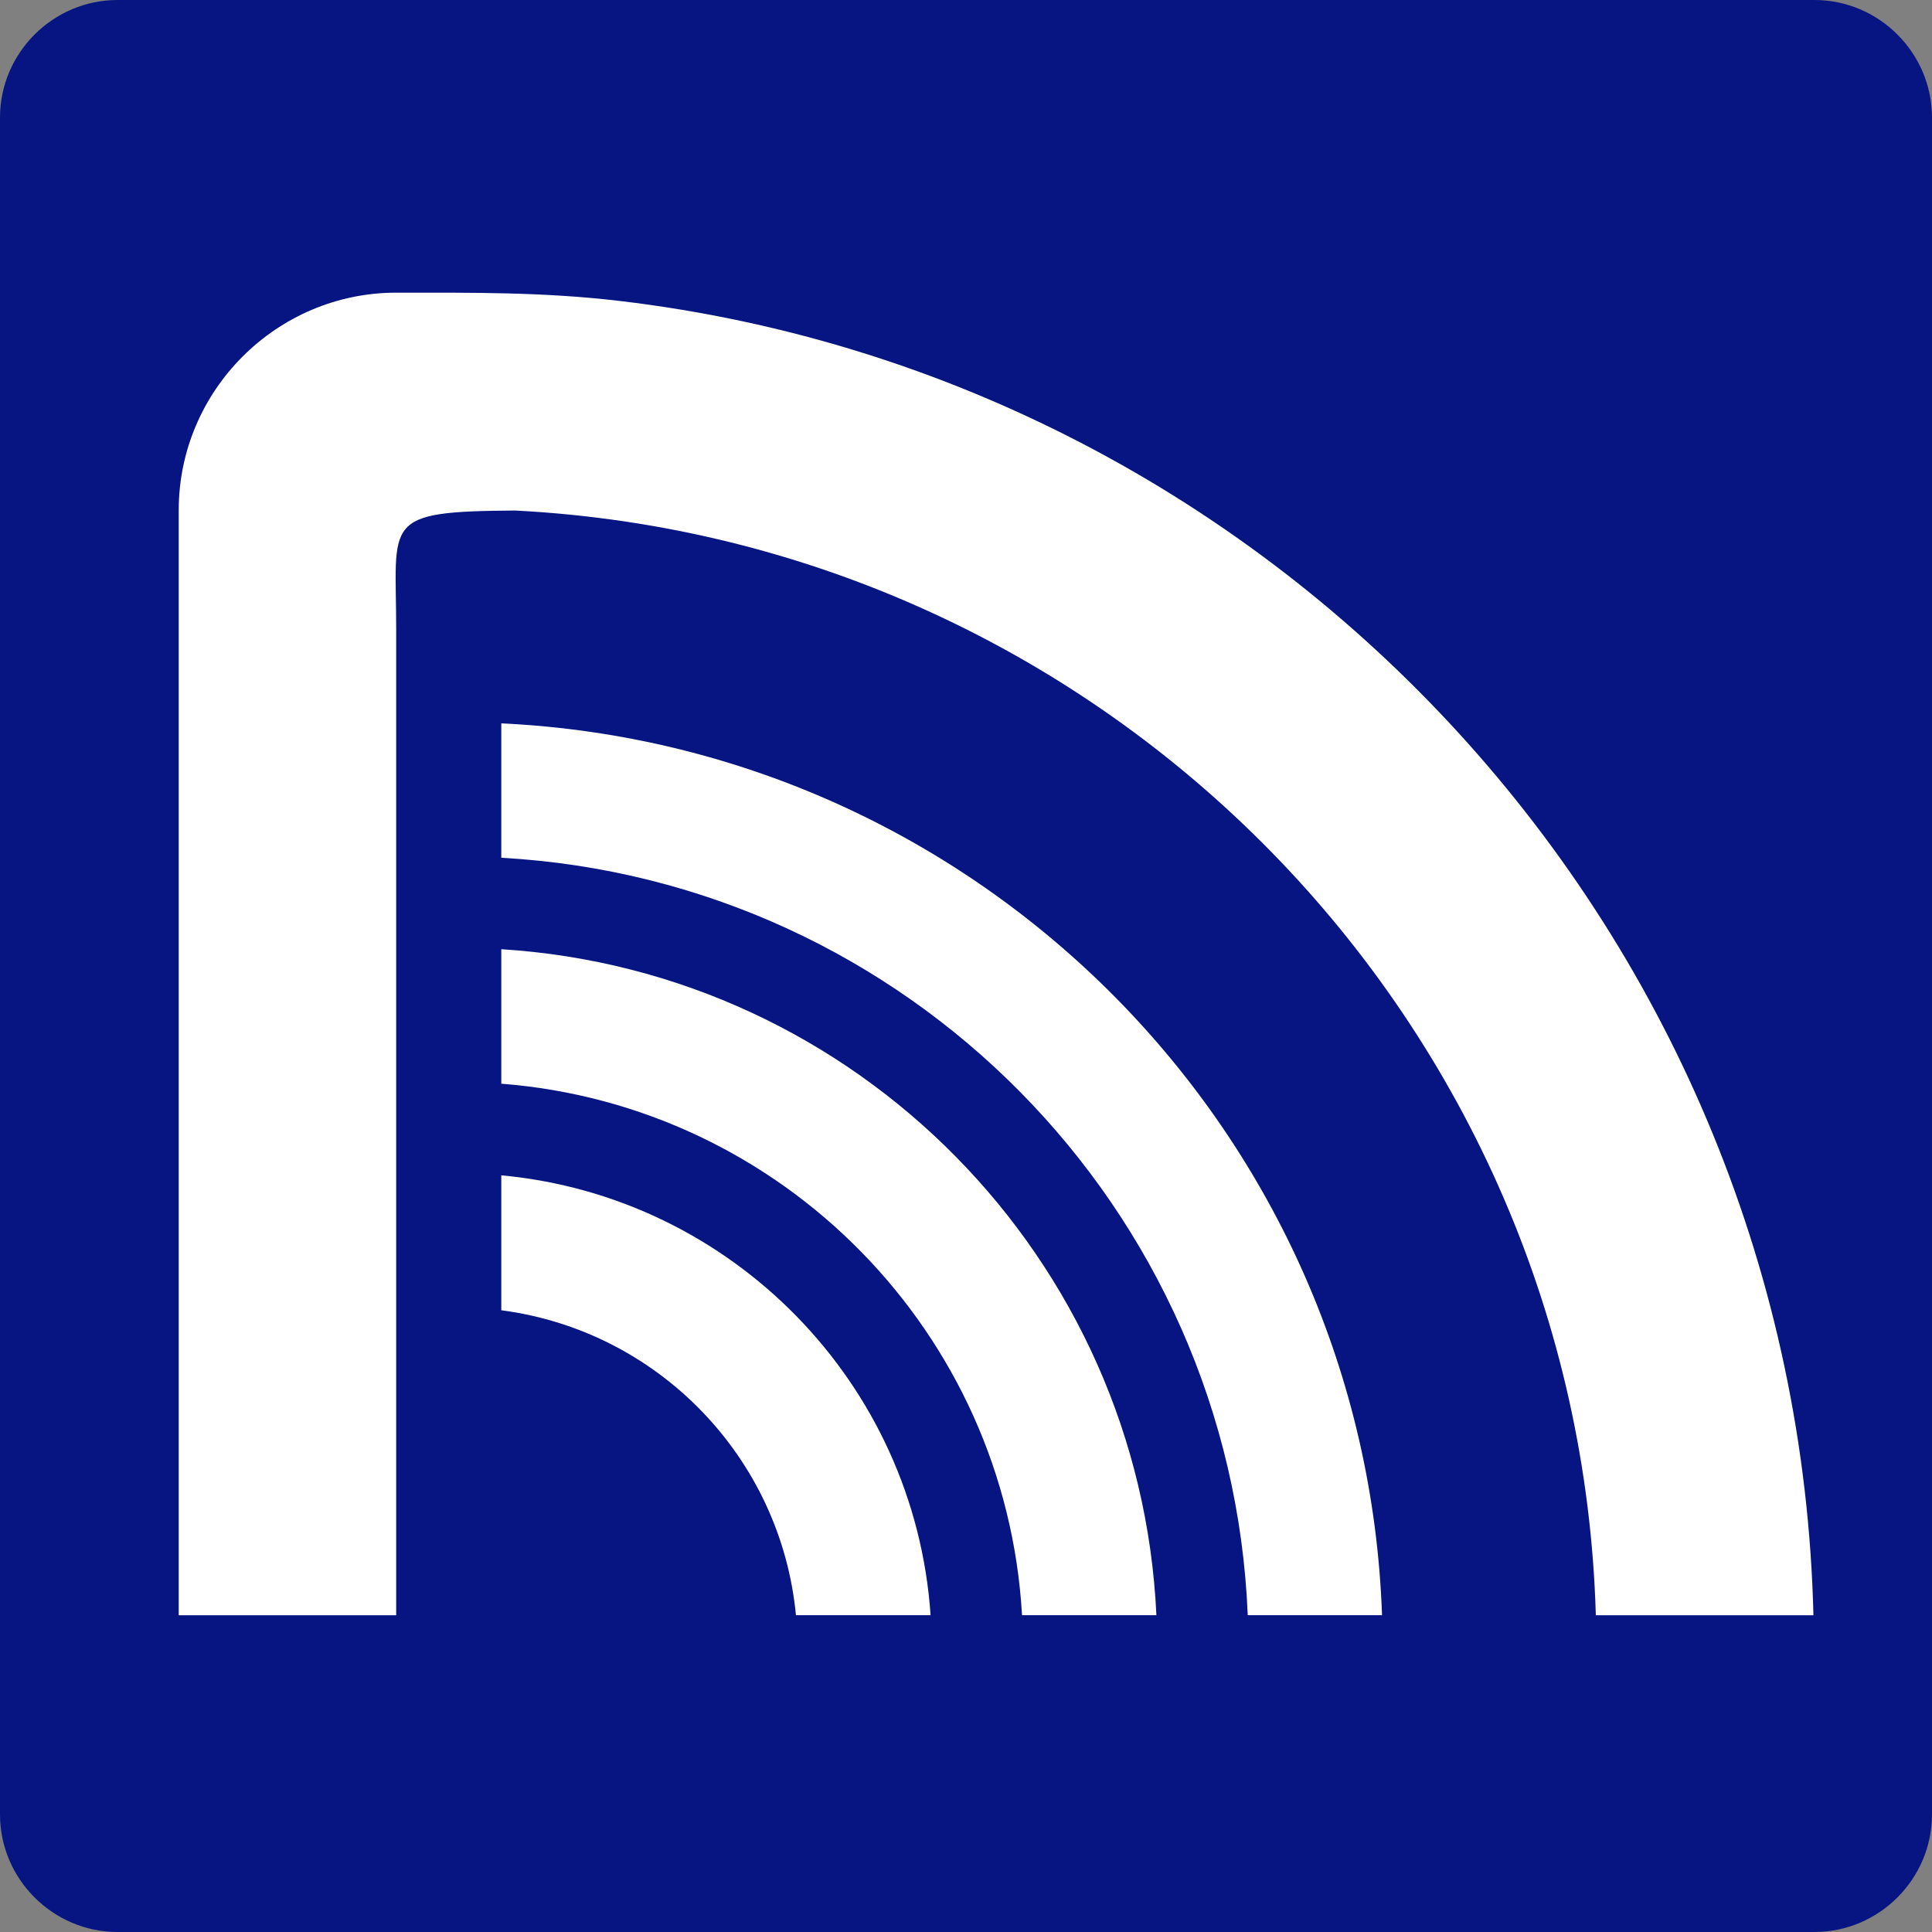 <?xml version="1.0" encoding="UTF-8"?>
<!DOCTYPE svg PUBLIC "-//W3C//DTD SVG 1.1//EN" "http://www.w3.org/Graphics/SVG/1.1/DTD/svg11.dtd">
<!-- Creator: CorelDRAW 2021 (64 Bit) -->
<svg xmlns="http://www.w3.org/2000/svg" xml:space="preserve" width="65.049mm" height="65.049mm" version="1.1" style="shape-rendering:geometricPrecision; text-rendering:geometricPrecision; image-rendering:optimizeQuality; fill-rule:evenodd; clip-rule:evenodd"
viewBox="0 0 432.93 432.93"
 xmlns:xlink="http://www.w3.org/1999/xlink"
 xmlns:xodm="http://www.corel.com/coreldraw/odm/2003">
 <rect x="0" y="0" width="432.93" height="432.93" fill="#808080" stroke="none"/>
 <defs>
  <style type="text/css">
   <![CDATA[
    .fil5 {fill:none}
    .fil0 {fill:#061581}
    .fil3 {fill:#ED6D11}
    .fil4 {fill:white}
    .fil2 {fill:#ED6D11;fill-rule:nonzero}
    .fil1 {fill:white;fill-rule:nonzero}
   ]]>
  </style>
   <clipPath id="id0">
    <path d="M26.36 0l380.21 0c14.5,0 26.36,11.86 26.36,26.36l0 380.21c0,14.5 -11.86,26.36 -26.36,26.36l-380.21 0c-14.5,0 -26.36,-11.86 -26.36,-26.36l0 -380.21c0,-14.5 11.86,-26.36 26.36,-26.36z"/>
   </clipPath>
 </defs>
 <g id="Camada_x0020_1">
  <path class="fil0" d="M26.36 0l380.21 0c14.5,0 26.36,11.86 26.36,26.36l0 380.21c0,14.5 -11.86,26.36 -26.36,26.36l-380.21 0c-14.5,0 -26.36,-11.86 -26.36,-26.36l0 -380.21c0,-14.5 11.86,-26.36 26.36,-26.36z"/>
  <g style="clip-path:url(#id0)">
   <g id="_2630165816944">
    <g id="_1247932861184">
     <path id="_1" class="fil1" d="M112.33 263.37c51.68,4.79 92.65,46.54 96.2,98.57l-30.17 0c-3.39,-35.42 -30.97,-63.77 -66.03,-68.33l0 -30.25 0 0zm0 -20.53c62.99,4.88 113.07,55.77 116.69,119.1l30.11 0c-3.69,-79.95 -67.2,-144.26 -146.8,-149.24l0 30.14zm0 -50.63c90.9,5.02 163.55,78.49 167.27,169.73l30.09 0c-3.76,-107.85 -89.84,-194.77 -197.36,-199.85l0 30.11zm-72.28 -77.9l0 247.64 48.73 0 0 -220.92c0,-24.43 -3.5,-26.43 26.69,-26.63 132.58,6.85 238.28,114.43 242.13,247.55l48.76 0c-3.7,-152.35 -119.42,-276.93 -267.38,-294.5 -17.2,-2.04 -32.97,-1.87 -50.2,-1.87 -26.8,0 -48.73,21.93 -48.73,48.73l0 0z"/>
     <path class="fil2" d="M-225.66 484.12c0,-8.29 -3.03,-14.67 -9.08,-19.14 -3.68,-2.89 -7.93,-4.87 -12.73,-5.92 -4.8,-1.05 -10.43,-1.58 -16.87,-1.58 -4.47,0 -9.64,0.36 -15.49,1.08 -5.85,0.72 -11.22,1.68 -16.08,2.86 -1.71,0.53 -3.09,1.45 -4.14,2.76 -1.05,1.32 -1.58,2.9 -1.58,4.74l0 90.97c0,2.24 0.72,4.08 2.17,5.52 1.45,1.45 3.29,2.17 5.53,2.17l15.19 0c2.1,0 3.88,-0.79 5.33,-2.37 1.45,-1.58 2.17,-3.35 2.17,-5.33l0 -85.84c2.63,-0.92 5.13,-1.38 7.5,-1.38 2.24,0 3.68,0.33 4.34,0.99 1.45,0.92 2.37,2.24 2.76,3.95 0.4,1.71 0.59,3.88 0.59,6.51l0 75.78c0,2.24 0.72,4.08 2.17,5.52 1.45,1.45 3.22,2.17 5.33,2.17l15.19 0c2.11,0 3.91,-0.76 5.43,-2.27 1.51,-1.51 2.27,-3.32 2.27,-5.43l0 -75.78 0 0z"/>
     <path class="fil2" d="M-185.4 540.75c10.66,0 18.68,-0.59 24.08,-1.78 5.39,-1.45 9.54,-3.29 12.43,-5.53 6.05,-4.47 9.08,-10.85 9.08,-19.14 0,-8.16 -3.03,-14.47 -9.08,-18.94 -3.68,-2.9 -7.93,-4.87 -12.73,-5.92 -4.8,-1.05 -10.43,-1.58 -16.87,-1.58 -4.47,0 -9.64,0.36 -15.49,1.08 -5.85,0.72 -11.22,1.68 -16.08,2.86 -1.71,0.53 -3.09,1.45 -4.14,2.76 -1.05,1.32 -1.58,2.89 -1.58,4.74l0 45.39c0,7.89 3.03,14.27 9.08,19.14 3.95,3.03 8.68,5 14.21,5.92 5.53,0.92 12.04,1.38 19.54,1.38 1.97,0 4.18,-0.1 6.61,-0.3 2.43,-0.2 4.9,-0.49 7.4,-0.89 2.5,-0.39 4.97,-0.82 7.4,-1.28 2.43,-0.46 4.64,-0.95 6.61,-1.48 3.42,-1.45 5.13,-3.88 5.13,-7.3 0.13,-0.26 0.03,-0.89 -0.3,-1.88 -0.33,-0.99 -0.89,-1.97 -1.68,-2.96 -0.79,-0.99 -1.81,-1.78 -3.06,-2.37 -1.25,-0.59 -2.73,-0.62 -4.44,-0.1 -4.87,1.18 -9.04,2.04 -12.53,2.56 -3.49,0.53 -7.33,0.79 -11.54,0.79 -3.55,0 -6.38,-0.86 -8.48,-2.56 -0.92,-0.53 -1.74,-1.51 -2.47,-2.96 -0.72,-1.45 -1.09,-3.35 -1.09,-5.72l0 -3.95 0 -0zm0 -16.38l0 -19.93c2.63,-0.92 5.13,-1.38 7.5,-1.38 2.24,0 3.68,0.33 4.34,0.99 1.45,0.92 2.37,2.24 2.76,3.95 0.39,1.71 0.59,3.82 0.59,6.31 0,2.11 -0.23,4.18 -0.69,6.22 -0.46,2.04 -1.35,3.45 -2.66,4.24 -0.92,0.66 -2.24,0.99 -3.95,0.99 -2.5,0 -5.13,-0.46 -7.89,-1.38z"/>
     <path class="fil2" d="M-8.39 499.31c0,-2.24 -0.72,-4.08 -2.17,-5.53 -1.45,-1.45 -3.22,-2.17 -5.33,-2.17l-15.19 0c-2.24,0 -4.08,0.72 -5.53,2.17 -1.45,1.45 -2.17,3.29 -2.17,5.53l0 45.39c0.26,3.42 -0.3,6.28 -1.68,8.58 -1.38,2.3 -3.32,3.26 -5.82,2.86 -2.37,0 -4.93,-0.46 -7.7,-1.38l0 -55.45c0,-2.24 -0.72,-4.08 -2.17,-5.53 -1.45,-1.45 -3.22,-2.17 -5.33,-2.17l-15.19 0c-2.1,0 -3.88,0.72 -5.33,2.17 -1.45,1.45 -2.17,3.29 -2.17,5.53l0 45.39c0,3.81 -0.56,6.68 -1.68,8.58 -1.12,1.91 -3.12,2.86 -6.02,2.86 -2.37,0 -4.87,-0.46 -7.5,-1.38l0 -55.45c0,-2.11 -0.76,-3.91 -2.27,-5.43 -1.51,-1.51 -3.32,-2.27 -5.43,-2.27l-15.19 0c-2.11,0 -3.88,0.72 -5.33,2.17 -1.45,1.45 -2.17,3.29 -2.17,5.53l0 60.58c0,3.81 1.91,6.31 5.72,7.5 1.84,0.39 3.68,0.79 5.53,1.18 1.84,0.4 3.68,0.72 5.53,0.99 7.24,1.18 14.01,1.78 20.32,1.78 7.37,0 14.14,-0.92 20.32,-2.76 2.9,0.53 5.43,0.95 7.6,1.28 2.17,0.33 3.98,0.62 5.43,0.89 3.16,0.39 7.3,0.59 12.43,0.59 6.31,0 11.94,-0.56 16.87,-1.68 4.93,-1.12 9.18,-3.06 12.73,-5.82 5.92,-4.87 8.88,-11.25 8.88,-19.14l0 -45.39z"/>
     <path class="fil1" d="M69.16 468.92c0,-2.24 -0.72,-4.08 -2.17,-5.53 -1.45,-1.45 -3.29,-2.17 -5.53,-2.17l-60.58 0c-2.24,0 -4.08,0.72 -5.53,2.17 -1.45,1.45 -2.17,3.29 -2.17,5.53 0,2.11 0.72,3.88 2.17,5.33 1.45,1.45 3.29,2.17 5.53,2.17l15.19 0 0 83.47c0,2.24 0.72,4.08 2.17,5.52 1.45,1.45 3.22,2.17 5.33,2.17l15.19 0c2.1,0 3.88,-0.79 5.33,-2.37 1.45,-1.58 2.17,-3.35 2.17,-5.33l0 -83.47 15.19 0c2.24,0 4.08,-0.72 5.53,-2.17 1.45,-1.45 2.17,-3.22 2.17,-5.33l0 0z"/>
     <path class="fil1" d="M100.73 540.75c10.66,0 18.68,-0.59 24.07,-1.78 5.39,-1.45 9.54,-3.29 12.43,-5.53 6.05,-4.47 9.08,-10.85 9.08,-19.14 0,-8.16 -3.03,-14.47 -9.08,-18.94 -3.68,-2.9 -7.93,-4.87 -12.73,-5.92 -4.8,-1.05 -10.43,-1.58 -16.87,-1.58 -4.47,0 -9.64,0.36 -15.49,1.08 -5.85,0.72 -11.21,1.68 -16.08,2.86 -1.71,0.53 -3.09,1.45 -4.14,2.76 -1.05,1.32 -1.58,2.89 -1.58,4.74l0 45.39c0,7.89 3.03,14.27 9.08,19.14 3.95,3.03 8.68,5 14.21,5.92 5.53,0.92 12.04,1.38 19.54,1.38 1.97,0 4.18,-0.1 6.61,-0.3 2.43,-0.2 4.9,-0.49 7.4,-0.89 2.5,-0.39 4.97,-0.82 7.4,-1.28 2.43,-0.46 4.64,-0.95 6.61,-1.48 3.42,-1.45 5.13,-3.88 5.13,-7.3 0.13,-0.26 0.03,-0.89 -0.3,-1.88 -0.33,-0.99 -0.89,-1.97 -1.68,-2.96 -0.79,-0.99 -1.81,-1.78 -3.06,-2.37 -1.25,-0.59 -2.73,-0.62 -4.44,-0.1 -4.87,1.18 -9.04,2.04 -12.53,2.56 -3.49,0.53 -7.33,0.79 -11.54,0.79 -3.55,0 -6.38,-0.86 -8.49,-2.56 -0.92,-0.53 -1.74,-1.51 -2.47,-2.96 -0.72,-1.45 -1.09,-3.35 -1.09,-5.72l0 -3.95 0 -0zm0 -16.38l0 -19.93c2.63,-0.92 5.13,-1.38 7.5,-1.38 2.24,0 3.68,0.33 4.34,0.99 1.45,0.92 2.37,2.24 2.76,3.95 0.39,1.71 0.59,3.82 0.59,6.31 0,2.11 -0.23,4.18 -0.69,6.22 -0.46,2.04 -1.35,3.45 -2.66,4.24 -0.92,0.66 -2.24,0.99 -3.95,0.99 -2.5,0 -5.13,-0.46 -7.89,-1.38z"/>
     <path class="fil1" d="M231.96 557.72c-0.53,-1.97 -1.68,-3.45 -3.45,-4.44 -1.78,-0.99 -3.65,-1.22 -5.62,-0.69 -4.87,1.18 -9.04,2.04 -12.53,2.56 -3.49,0.53 -7.33,0.79 -11.54,0.79 -3.55,0 -6.38,-0.86 -8.48,-2.56 -0.92,-0.53 -1.74,-1.51 -2.47,-2.96 -0.72,-1.45 -1.09,-3.35 -1.09,-5.72l0 -30.39c0.13,-2.37 0.49,-4.24 1.09,-5.62 0.59,-1.38 1.38,-2.43 2.37,-3.16 0.99,-0.72 2.2,-1.22 3.65,-1.48 1.45,-0.26 3.09,-0.59 4.93,-0.99 3.82,0 7.7,0.33 11.64,0.99 3.95,0.66 8.09,1.51 12.43,2.56 0.26,0.13 0.86,0.2 1.78,0.2 3.95,0 6.38,-1.84 7.3,-5.53 0.26,-1.32 0.39,-2.04 0.39,-2.17 0,-3.29 -1.71,-5.66 -5.13,-7.11 -2.11,-0.53 -3.95,-0.99 -5.53,-1.38 -1.58,-0.39 -3.03,-0.72 -4.34,-0.99 -6.31,-1.18 -12.37,-1.78 -18.15,-1.78 -7.1,0 -13.55,0.53 -19.34,1.58 -5.79,1.05 -10.59,3.03 -14.41,5.92 -6.05,4.47 -9.08,10.79 -9.08,18.94l0 30.39c0,7.89 3.03,14.27 9.08,19.14 3.95,3.03 8.68,5 14.21,5.92 5.53,0.92 12.04,1.38 19.54,1.38 1.97,0 4.18,-0.1 6.61,-0.3 2.43,-0.2 4.9,-0.49 7.4,-0.89 2.5,-0.39 4.97,-0.82 7.4,-1.28 2.43,-0.46 4.64,-0.95 6.61,-1.48 3.42,-1.45 5.13,-3.88 5.13,-7.3 0,-0.13 -0.13,-0.86 -0.39,-2.17z"/>
     <path class="fil1" d="M318.19 514.31c0,-8.16 -3.03,-14.47 -9.08,-18.94 -3.68,-2.9 -7.93,-4.87 -12.73,-5.92 -4.8,-1.05 -10.43,-1.58 -16.87,-1.58 -4.47,0 -9.64,0.36 -15.49,1.08 -5.85,0.72 -11.22,1.68 -16.08,2.86 -1.71,0.53 -3.09,1.45 -4.14,2.76 -1.05,1.32 -1.58,2.89 -1.58,4.74l0 60.58c0,2.24 0.72,4.08 2.17,5.52 1.45,1.45 3.29,2.17 5.53,2.17l15.19 0c2.1,0 3.88,-0.79 5.33,-2.37 1.45,-1.58 2.17,-3.35 2.17,-5.33l0 -55.45c2.63,-0.92 5.13,-1.38 7.5,-1.38 2.24,0 3.68,0.33 4.34,0.99 1.45,0.92 2.37,2.24 2.76,3.95 0.39,1.71 0.59,3.82 0.59,6.31l0 45.58c0,2.24 0.72,4.08 2.17,5.52 1.45,1.45 3.22,2.17 5.33,2.17l15.19 0c2.11,0 3.91,-0.76 5.43,-2.27 1.51,-1.51 2.27,-3.32 2.27,-5.43l0 -45.58 0 0z"/>
     <path class="fil1" d="M404.03 514.31c0,-8.16 -3.03,-14.47 -9.08,-18.94 -3.68,-2.9 -7.93,-4.87 -12.73,-5.92 -4.8,-1.05 -10.43,-1.58 -16.87,-1.58 -4.47,0 -9.64,0.36 -15.49,1.08 -5.85,0.72 -11.21,1.68 -16.08,2.86 -1.71,0.53 -3.09,1.45 -4.14,2.76 -1.05,1.32 -1.58,2.89 -1.58,4.74l0 45.39c0,7.89 3.03,14.27 9.08,19.14 3.68,2.9 7.93,4.87 12.73,5.92 4.8,1.05 10.43,1.58 16.87,1.58 4.47,0 9.64,-0.36 15.49,-1.09 5.85,-0.72 11.21,-1.68 16.08,-2.86 1.71,-0.53 3.09,-1.45 4.14,-2.76 1.05,-1.32 1.58,-2.9 1.58,-4.74l0 -45.58zm-45.58 30.39l0 -40.26c1.45,-0.39 2.83,-0.72 4.14,-0.99 1.32,-0.26 2.5,-0.39 3.55,-0.39 2.11,0 3.49,0.33 4.14,0.99 1.45,0.92 2.37,2.24 2.76,3.95 0.39,1.71 0.59,3.82 0.59,6.31l0 40.45c-2.63,0.92 -5.13,1.38 -7.5,1.38 -3.03,0 -5.07,-0.92 -6.12,-2.76 -1.05,-1.84 -1.58,-4.74 -1.58,-8.68z"/>
     <path class="fil1" d="M444.29 468.92c0,-2.11 -0.76,-3.91 -2.27,-5.43 -1.51,-1.51 -3.32,-2.27 -5.43,-2.27l-15.19 0c-2.11,0 -3.88,0.72 -5.33,2.17 -1.45,1.45 -2.17,3.29 -2.17,5.53l0 90.97c0,2.24 0.72,4.08 2.17,5.52 1.45,1.45 3.22,2.17 5.33,2.17l15.19 0c2.1,0 3.91,-0.76 5.43,-2.27 1.51,-1.51 2.27,-3.32 2.27,-5.43l0 -90.97z"/>
     <path class="fil1" d="M530.13 514.31c0,-8.16 -3.03,-14.47 -9.08,-18.94 -3.68,-2.9 -7.93,-4.87 -12.73,-5.92 -4.8,-1.05 -10.43,-1.58 -16.87,-1.58 -4.47,0 -9.64,0.36 -15.49,1.08 -5.85,0.72 -11.22,1.68 -16.08,2.86 -1.71,0.53 -3.09,1.45 -4.14,2.76 -1.05,1.32 -1.58,2.89 -1.58,4.74l0 45.39c0,7.89 3.03,14.27 9.08,19.14 3.68,2.9 7.93,4.87 12.73,5.92 4.8,1.05 10.43,1.58 16.87,1.58 4.47,0 9.64,-0.36 15.49,-1.09 5.85,-0.72 11.22,-1.68 16.08,-2.86 1.71,-0.53 3.09,-1.45 4.14,-2.76 1.05,-1.32 1.58,-2.9 1.58,-4.74l0 -45.58zm-45.58 30.39l0 -40.26c1.45,-0.39 2.83,-0.72 4.14,-0.99 1.32,-0.26 2.5,-0.39 3.55,-0.39 2.1,0 3.49,0.33 4.14,0.99 1.45,0.92 2.37,2.24 2.76,3.95 0.39,1.71 0.59,3.82 0.59,6.31l0 40.45c-2.63,0.92 -5.13,1.38 -7.5,1.38 -3.03,0 -5.07,-0.92 -6.12,-2.76 -1.05,-1.84 -1.58,-4.74 -1.58,-8.68z"/>
     <path class="fil1" d="M615.97 499.31c0,-3.81 -1.91,-6.31 -5.72,-7.5 -1.84,-0.39 -3.68,-0.79 -5.53,-1.18 -1.84,-0.39 -3.68,-0.72 -5.53,-0.99 -7.37,-1.18 -14.14,-1.78 -20.32,-1.78 -6.31,0 -12,0.56 -17.07,1.68 -5.06,1.12 -9.31,3.06 -12.73,5.82 -6.05,4.47 -9.08,10.79 -9.08,18.94l0 30.39c0,7.89 3.03,14.27 9.08,19.14 4.34,3.29 10,5.39 16.97,6.31 2.24,0.26 5,0.49 8.29,0.69 3.29,0.2 7.04,0.3 11.25,0.3l0 3.95c0,2.5 -0.33,4.41 -0.99,5.72 -0.66,1.32 -1.51,2.3 -2.56,2.96 -2.1,1.71 -4.93,2.57 -8.48,2.57 -1.84,0 -3.81,-0.1 -5.92,-0.3 -2.11,-0.2 -4.24,-0.46 -6.41,-0.79 -2.17,-0.33 -4.28,-0.69 -6.31,-1.09 -2.04,-0.39 -3.85,-0.79 -5.43,-1.18 -0.26,-0.13 -0.86,-0.2 -1.78,-0.2 -3.95,0 -6.38,1.78 -7.3,5.33 -0.26,1.32 -0.39,2.04 -0.39,2.17 0,3.55 1.78,5.99 5.33,7.3 4.21,1.18 8.72,2.14 13.52,2.86 4.8,0.72 9.57,1.09 14.31,1.09 7.89,0 14.01,-0.39 18.35,-1.18 6.45,-1.18 11.58,-3.29 15.39,-6.31 6.05,-4.47 9.08,-10.79 9.08,-18.94l0 -75.77 0 0zm-30.39 5.13l0 50.32c-2.63,0.92 -5.13,1.38 -7.5,1.38 -3.03,0 -5.07,-0.92 -6.12,-2.76 -1.05,-1.84 -1.58,-4.74 -1.58,-8.68l0 -30.39c0,-2.1 0.23,-4.14 0.69,-6.12 0.46,-1.97 1.35,-3.35 2.66,-4.14 0.92,-0.66 2.24,-0.99 3.95,-0.99 2.5,0 5.13,0.46 7.89,1.38z"/>
     <path class="fil1" d="M656.23 499.31c0,-2.11 -0.76,-3.91 -2.27,-5.43 -1.51,-1.51 -3.32,-2.27 -5.43,-2.27l-15.19 0c-2.11,0 -3.88,0.72 -5.33,2.17 -1.45,1.45 -2.17,3.29 -2.17,5.53l0 60.58c0,2.24 0.72,4.08 2.17,5.52 1.45,1.45 3.22,2.17 5.33,2.17l15.19 0c2.11,0 3.91,-0.76 5.43,-2.27 1.51,-1.51 2.27,-3.32 2.27,-5.43l0 -60.58z"/>
     <path class="fil1" d="M742.07 514.31c0,-8.16 -3.03,-14.47 -9.08,-18.94 -3.95,-3.03 -8.65,-5.03 -14.11,-6.02 -5.46,-0.99 -12,-1.48 -19.63,-1.48 -4.34,0 -9.14,0.43 -14.4,1.28 -5.26,0.86 -9.73,1.81 -13.42,2.86 -3.55,1.45 -5.33,3.82 -5.33,7.11 0,0.26 0.16,0.92 0.49,1.97 0.33,1.05 0.86,2.07 1.58,3.06 0.72,0.99 1.68,1.78 2.86,2.37 1.18,0.59 2.7,0.62 4.54,0.1 4.34,-1.05 8.48,-1.91 12.43,-2.56 3.95,-0.66 7.83,-0.99 11.64,-0.99 1.71,0.26 3.32,0.59 4.83,0.99 1.51,0.39 2.8,0.95 3.85,1.68 1.05,0.72 1.87,1.78 2.47,3.16 0.59,1.38 0.89,3.19 0.89,5.43l0 4.14c-10.92,0 -18.94,0.66 -24.07,1.97 -5.39,1.18 -9.54,2.96 -12.43,5.33 -6.05,4.47 -9.08,10.79 -9.08,18.94 0,7.89 3.03,14.27 9.08,19.14 3.68,2.9 7.93,4.87 12.73,5.92 4.8,1.05 10.43,1.58 16.87,1.58 4.47,0 9.64,-0.36 15.49,-1.09 5.85,-0.72 11.22,-1.68 16.08,-2.86 1.71,-0.53 3.09,-1.45 4.14,-2.76 1.05,-1.32 1.58,-2.9 1.58,-4.74l0 -45.58 0 -0zm-30.39 20.33l0 20.13c-2.63,0.92 -5.13,1.38 -7.5,1.38 -3.03,0 -5.07,-0.92 -6.12,-2.76 -1.05,-1.84 -1.58,-4.74 -1.58,-8.68 -0.13,-3.42 0.39,-6.22 1.58,-8.39 1.18,-2.17 3.03,-3.12 5.52,-2.86 2.76,0 5.46,0.4 8.09,1.18z"/>
     <path class="fil3" d="M641.03 461.22c6.81,0 12.33,5.52 12.33,12.33 0,6.81 -5.52,12.33 -12.33,12.33 -6.81,0 -12.33,-5.52 -12.33,-12.33 0,-6.81 5.52,-12.33 12.33,-12.33z"/>
     <g>
      <path class="fil4" d="M760.67 471.75l2.72 0c0.42,0.8 0.94,1.53 1.41,2.31l4.32 7 5.7 0.01c-0.2,-0.47 -0.58,-0.92 -0.85,-1.33 -2.01,-2.98 -4.33,-6.26 -6.2,-9.22 0.66,-0.51 2.28,-0.93 3.53,-2.97 1.74,-2.84 1.19,-7.53 -2.01,-9.36 -1.33,-0.76 -3.49,-1.37 -5.33,-1.32l-8.44 -0.02 0 24.19 5.05 -0.01 -0.01 -9.01c0.07,-0.45 -0.02,-0.11 0.11,-0.27l-0 0zm-0.07 -4.19c1.22,0.17 3.36,-0 4.42,-0.36 1.23,-0.42 2,-1.34 2.05,-2.86 0.05,-1.62 -0.69,-2.52 -1.95,-2.96 -1,-0.35 -3.4,-0.53 -4.51,-0.35l-0.01 6.53z"/>
      <path class="fil4" d="M760.67 471.75c-0.13,0.16 -0.05,-0.18 -0.11,0.27l0.01 9.01 -5.05 0.01 -0 -24.19 8.44 0.02c-0.08,-0.17 -7.68,-0.14 -8.47,-0.08 -0.11,0.43 -0.13,23.78 -0.01,24.31l5.14 0.02 0.06 -9.35 0 0z"/>
     </g>
     <path class="fil4" d="M764.37 447.4c11.89,0 21.53,9.64 21.53,21.53 0,11.89 -9.64,21.53 -21.53,21.53 -11.89,0 -21.53,-9.64 -21.53,-21.53 0,-11.89 9.64,-21.53 21.53,-21.53zm0 3.29c10.08,0 18.24,8.17 18.24,18.24 0,10.08 -8.17,18.24 -18.24,18.24 -10.08,0 -18.24,-8.17 -18.24,-18.24 0,-10.08 8.17,-18.24 18.24,-18.24z"/>
    </g>
   </g>
  </g>
  <path class="fil5" d="M26.36 0l380.21 0c14.5,0 26.36,11.86 26.36,26.36l0 380.21c0,14.5 -11.86,26.36 -26.36,26.36l-380.21 0c-14.5,0 -26.36,-11.86 -26.36,-26.36l0 -380.21c0,-14.5 11.86,-26.36 26.36,-26.36z"/>
 </g>
</svg>

